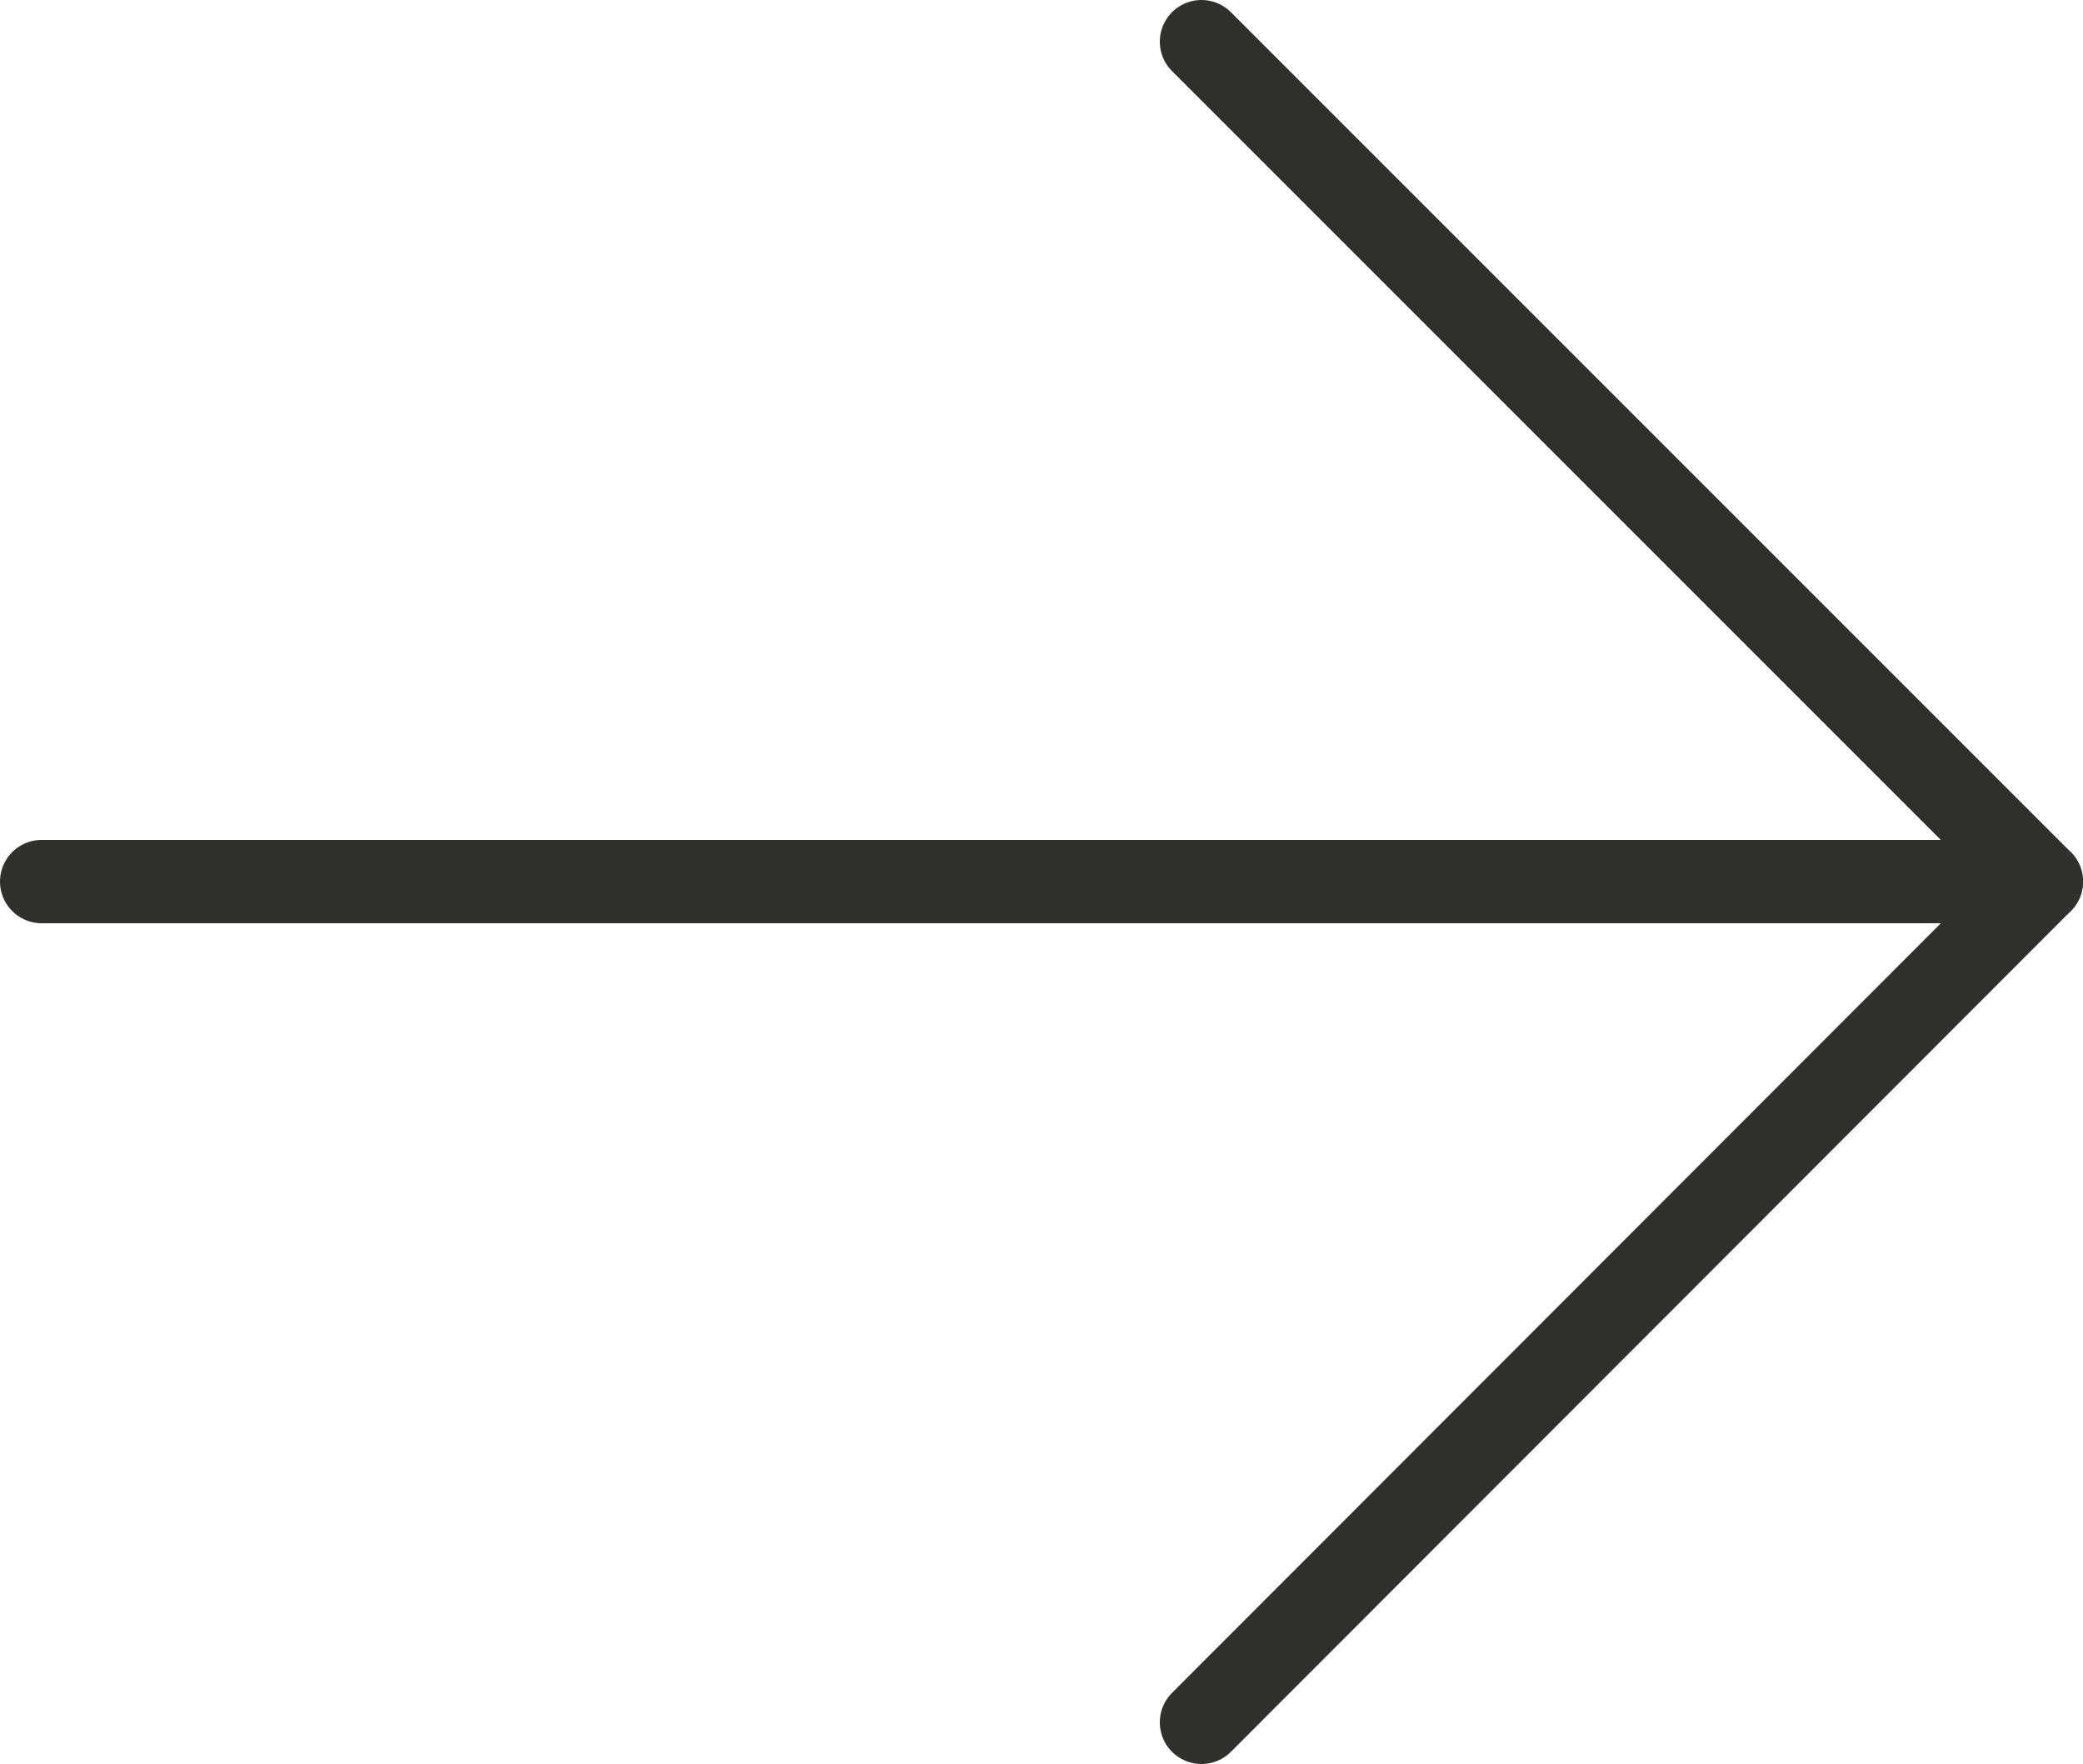 <?xml version="1.0" encoding="UTF-8"?>
<svg id="_레이어_1" data-name="레이어_1" xmlns="http://www.w3.org/2000/svg" width="25" height="21.17" version="1.1" viewBox="0 0 25 21.17">
  <!-- Generator: Adobe Illustrator 29.8.1, SVG Export Plug-In . SVG Version: 2.1.1 Build 2)  -->
  <polyline points="14.42 .5 24.5 10.58 14.42 20.67" fill="none" stroke="#30312f" stroke-linecap="round" stroke-linejoin="round"/>
  <line x1=".5" y1="10.58" x2="24.5" y2="10.58" fill="none" stroke="#30312f" stroke-linecap="round" stroke-linejoin="round"/>
</svg>